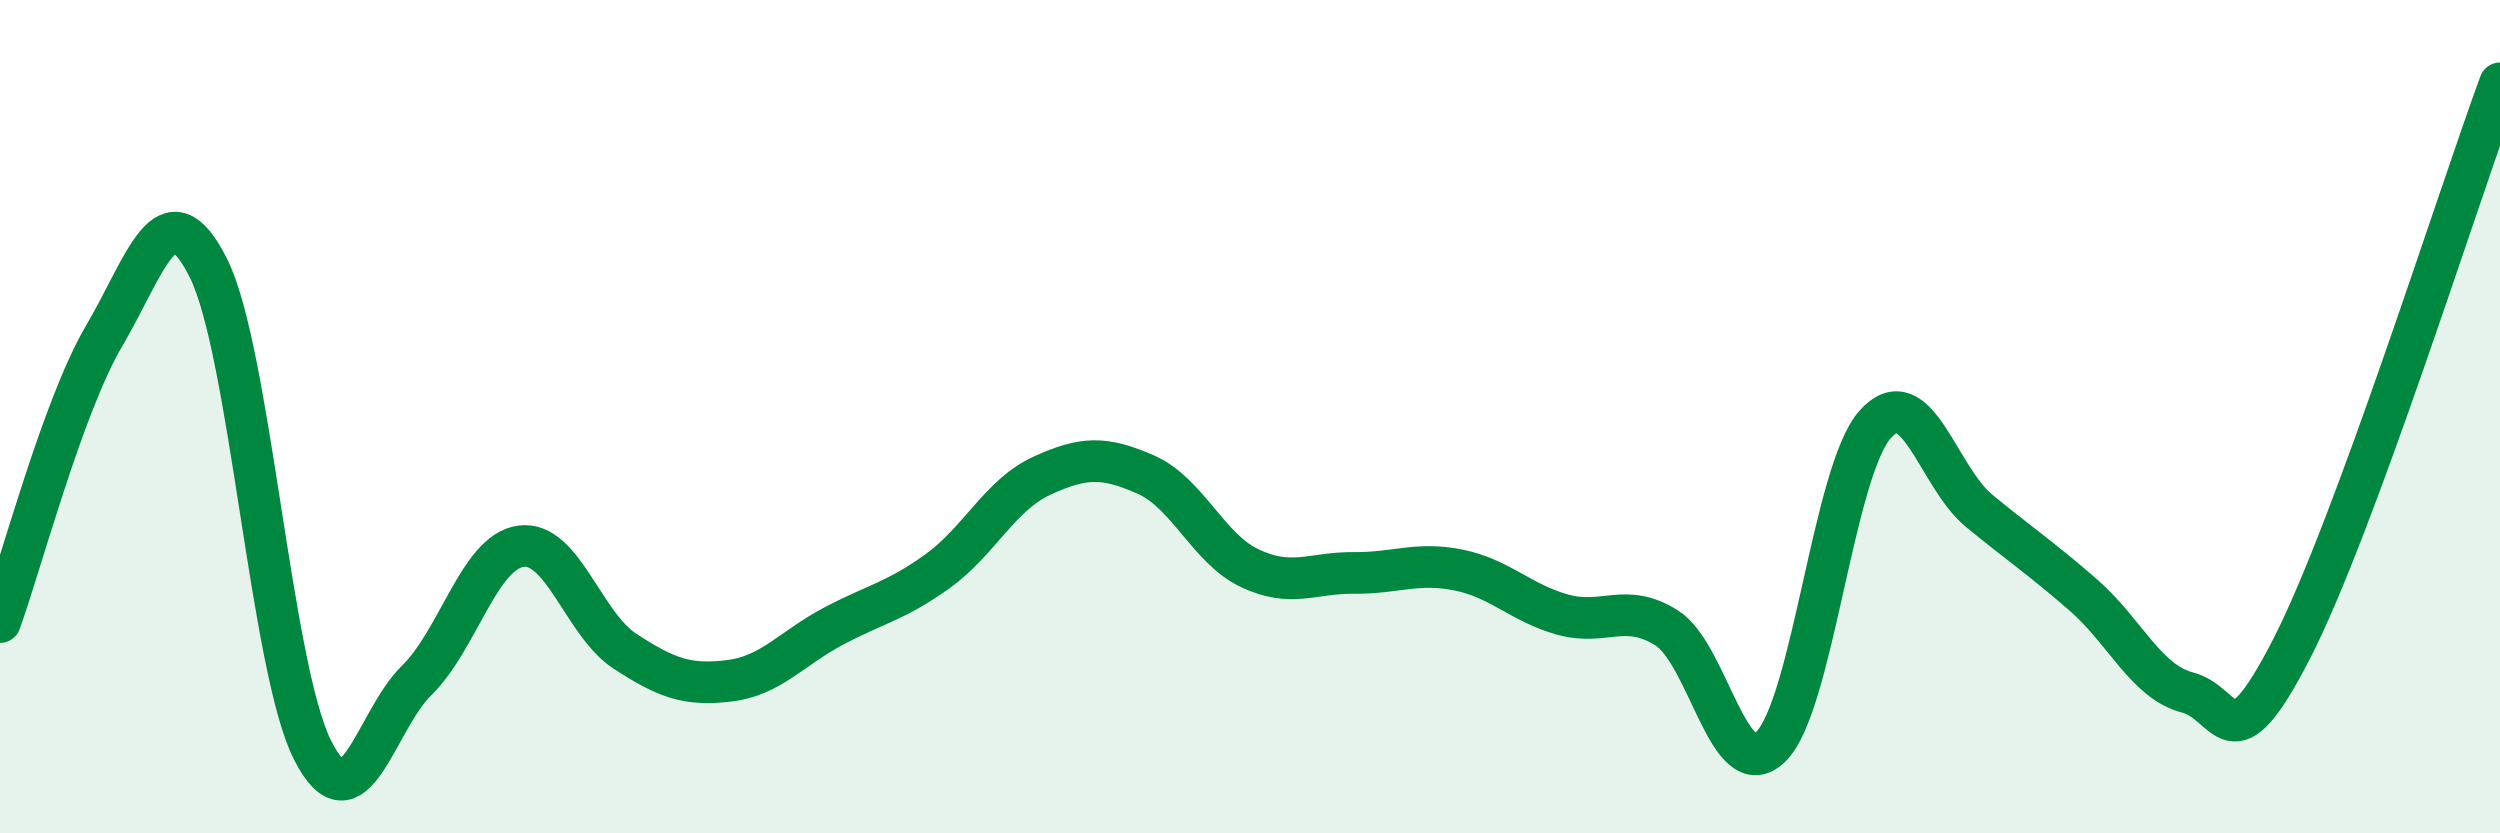 
    <svg width="60" height="20" viewBox="0 0 60 20" xmlns="http://www.w3.org/2000/svg">
      <path
        d="M 0,14.93 C 0.5,13.56 1.5,9.76 2.5,8.06 C 3.5,6.36 4,4.44 5,6.43 C 6,8.42 6.5,16.02 7.5,18 C 8.5,19.98 9,17.31 10,16.33 C 11,15.35 11.5,13.25 12.5,13.11 C 13.5,12.97 14,14.98 15,15.63 C 16,16.28 16.5,16.46 17.5,16.34 C 18.5,16.22 19,15.56 20,15.03 C 21,14.5 21.5,14.43 22.5,13.71 C 23.5,12.99 24,11.88 25,11.42 C 26,10.96 26.5,10.95 27.5,11.39 C 28.5,11.83 29,13.17 30,13.64 C 31,14.11 31.5,13.74 32.5,13.75 C 33.5,13.76 34,13.48 35,13.68 C 36,13.88 36.5,14.47 37.5,14.75 C 38.5,15.03 39,14.44 40,15.07 C 41,15.7 41.5,18.9 42.5,17.92 C 43.5,16.94 44,11.32 45,10.19 C 46,9.06 46.5,11.44 47.5,12.26 C 48.5,13.08 49,13.41 50,14.28 C 51,15.15 51.5,16.36 52.5,16.62 C 53.5,16.88 53.5,18.49 55,15.57 C 56.5,12.65 59,4.71 60,2L60 20L0 20Z"
        fill="#008740"
        opacity="0.1"
        stroke-linecap="round"
        stroke-linejoin="round"
      />
      <path
        d="M 0,14.93 C 0.5,13.56 1.5,9.76 2.5,8.06 C 3.5,6.36 4,4.44 5,6.43 C 6,8.42 6.5,16.02 7.5,18 C 8.5,19.98 9,17.31 10,16.33 C 11,15.35 11.5,13.25 12.5,13.11 C 13.5,12.97 14,14.98 15,15.63 C 16,16.28 16.5,16.46 17.5,16.34 C 18.5,16.22 19,15.56 20,15.03 C 21,14.5 21.5,14.43 22.5,13.71 C 23.5,12.99 24,11.88 25,11.42 C 26,10.96 26.5,10.95 27.5,11.39 C 28.5,11.83 29,13.17 30,13.64 C 31,14.11 31.5,13.74 32.5,13.75 C 33.5,13.76 34,13.48 35,13.68 C 36,13.88 36.5,14.47 37.5,14.75 C 38.5,15.03 39,14.44 40,15.07 C 41,15.7 41.5,18.9 42.5,17.92 C 43.5,16.94 44,11.32 45,10.19 C 46,9.06 46.5,11.44 47.5,12.26 C 48.5,13.08 49,13.41 50,14.28 C 51,15.15 51.5,16.36 52.5,16.62 C 53.5,16.88 53.5,18.49 55,15.57 C 56.5,12.65 59,4.71 60,2"
        stroke="#008740"
        stroke-width="1"
        fill="none"
        stroke-linecap="round"
        stroke-linejoin="round"
      />
    </svg>
  